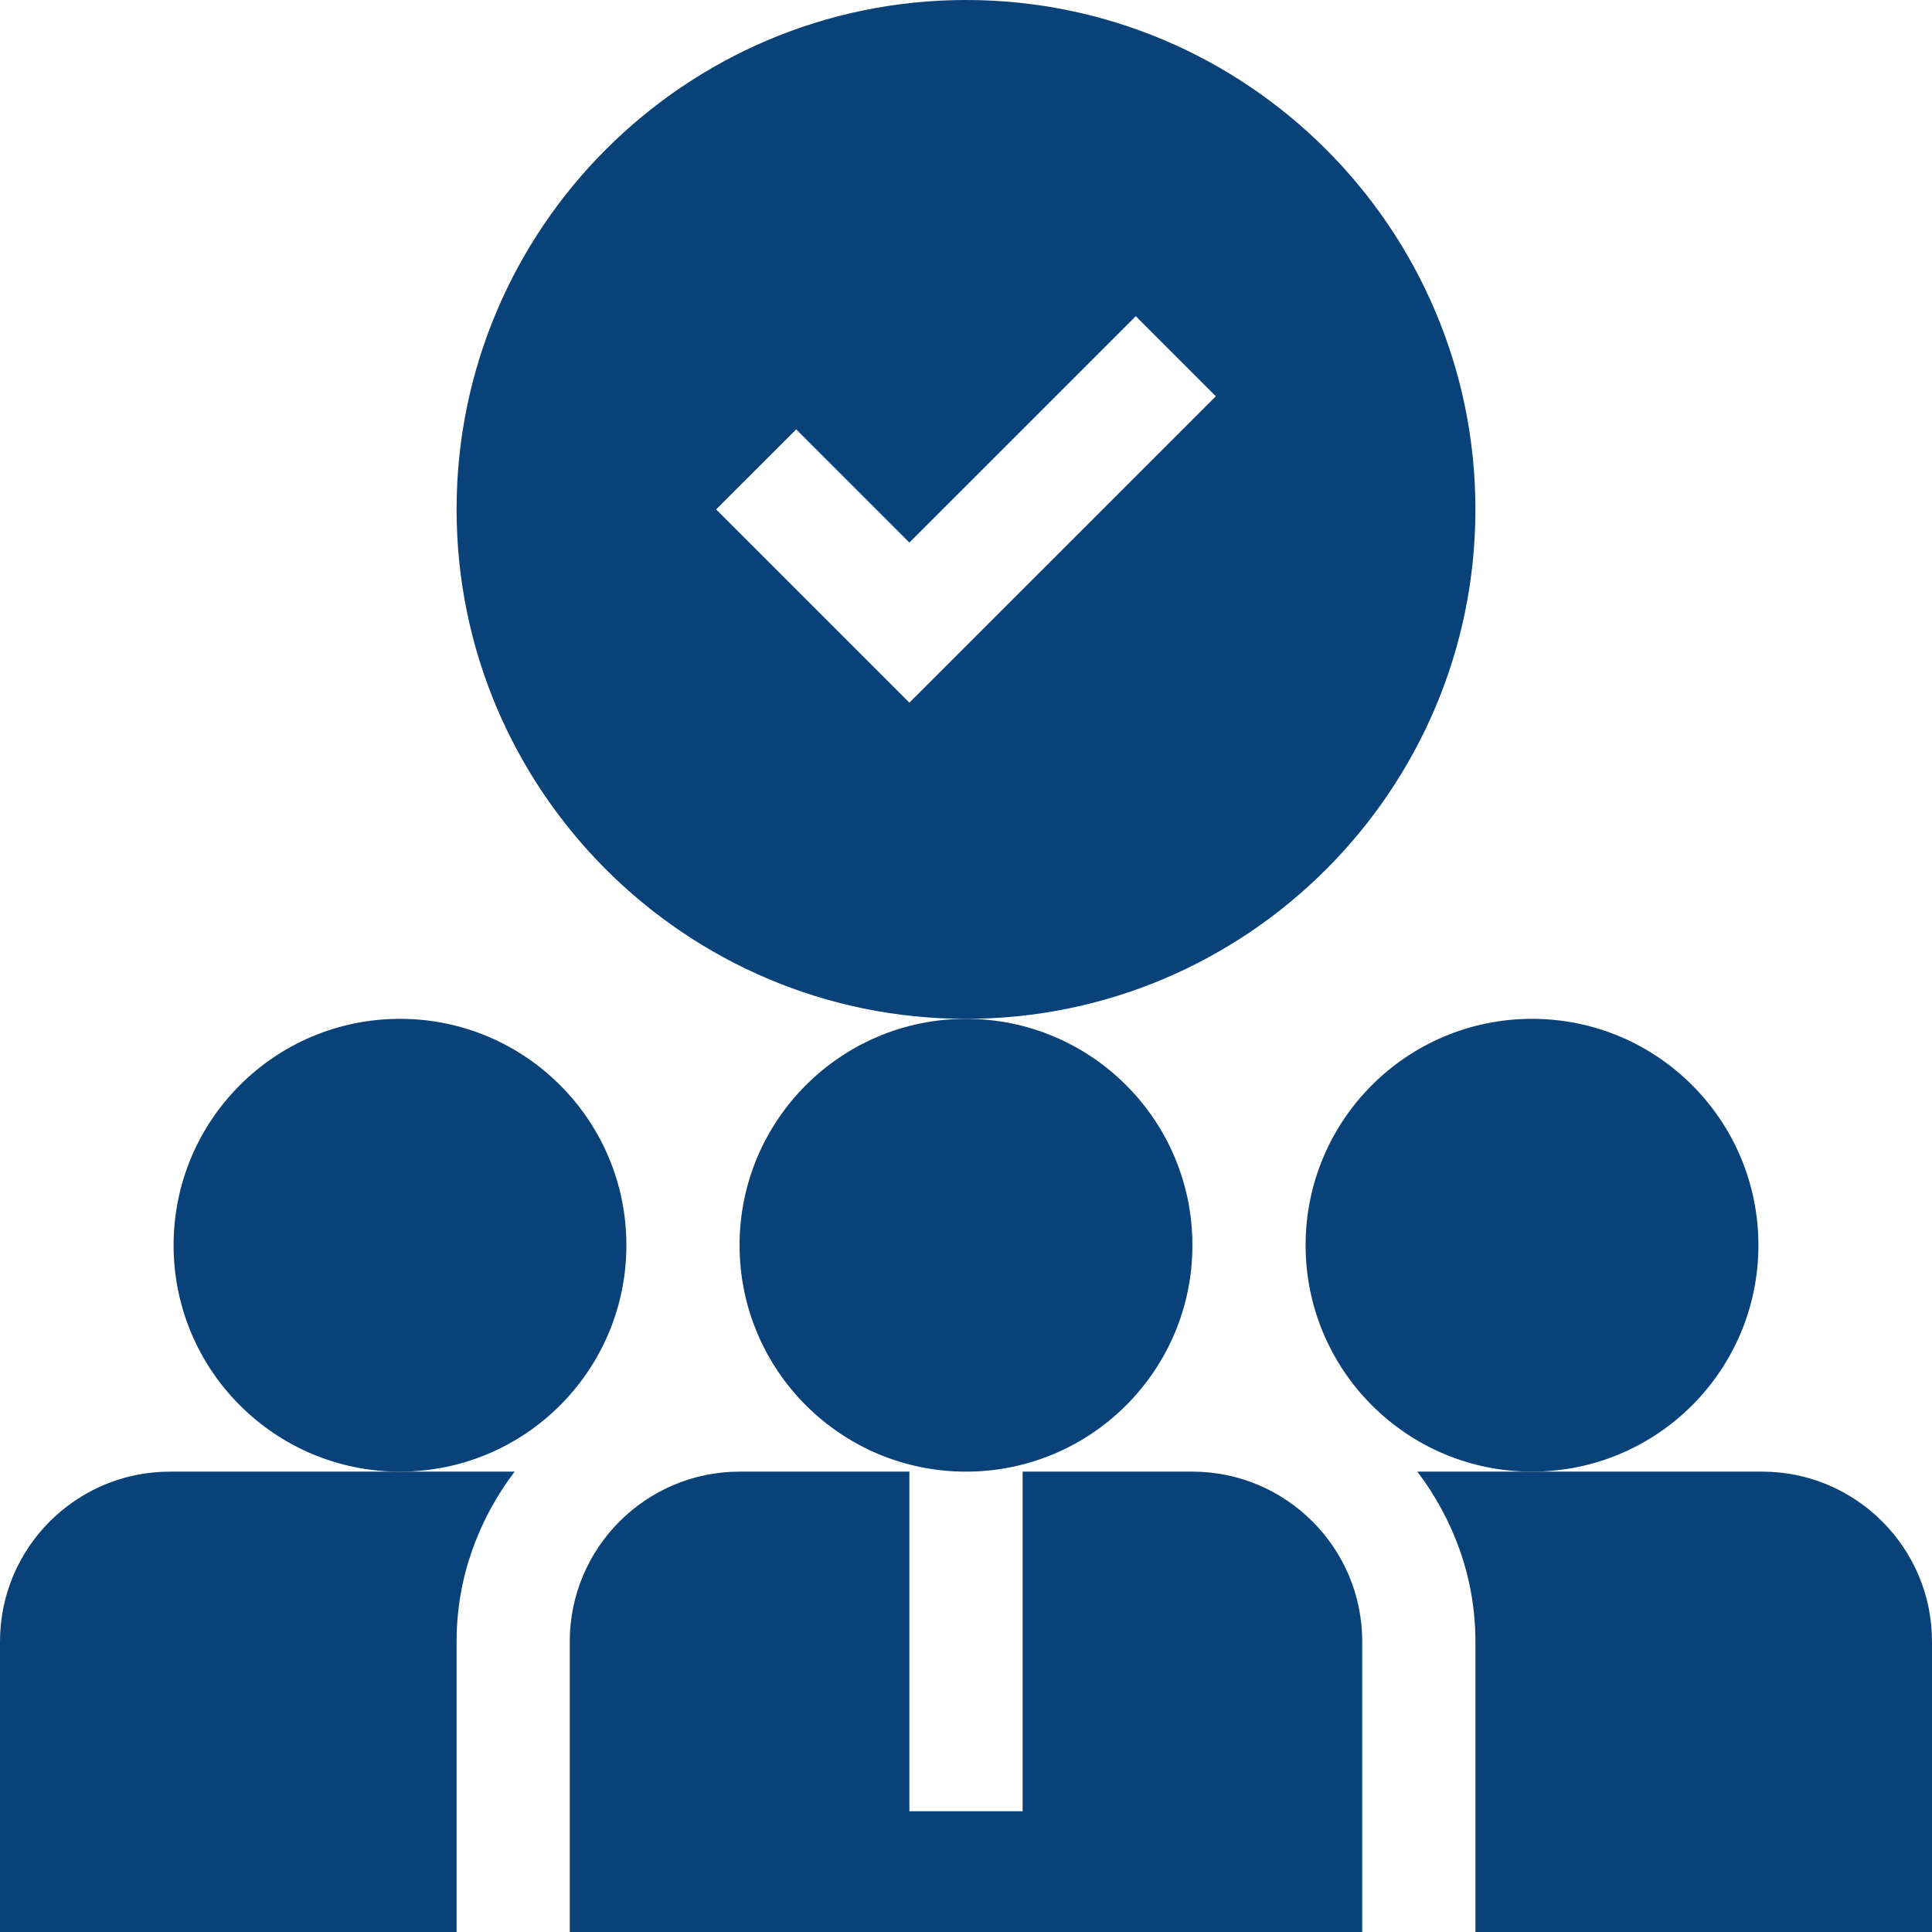 <svg xmlns="http://www.w3.org/2000/svg" width="46" height="46" viewBox="0 0 46 46" fill="none"><path d="M23 35.039C25.977 35.039 28.391 32.626 28.391 29.648C28.391 26.671 25.977 24.258 23 24.258C20.023 24.258 17.609 26.671 17.609 29.648C17.609 32.626 20.023 35.039 23 35.039Z" fill="#084278"></path><path d="M36.477 35.039C39.454 35.039 41.867 32.626 41.867 29.648C41.867 26.671 39.454 24.258 36.477 24.258C33.499 24.258 31.086 26.671 31.086 29.648C31.086 32.626 33.499 35.039 36.477 35.039Z" fill="#084278"></path><path d="M9.523 35.039C12.501 35.039 14.914 32.626 14.914 29.648C14.914 26.671 12.501 24.258 9.523 24.258C6.546 24.258 4.133 26.671 4.133 29.648C4.133 32.626 6.546 35.039 9.523 35.039Z" fill="#084278"></path><path d="M28.391 35.039H24.348V43.125H21.652V35.039H17.609C15.38 35.039 13.566 36.853 13.566 39.082V46H32.434V39.082C32.434 36.853 30.62 35.039 28.391 35.039Z" fill="#084278"></path><path d="M35.129 12.129C35.129 5.441 29.688 0 23 0C16.312 0 10.871 5.441 10.871 12.129C10.871 18.817 16.312 24.258 23 24.258C29.688 24.258 35.129 18.817 35.129 12.129ZM21.652 16.73L17.051 12.129L18.957 10.223L21.652 12.918L27.043 7.528L28.949 9.434L21.652 16.73Z" fill="#084278"></path><path d="M0 39.082V46H10.871V39.082C10.871 37.559 11.398 36.169 12.253 35.039H4.043C1.814 35.039 0 36.853 0 39.082Z" fill="#084278"></path><path d="M41.957 35.039H33.747C34.602 36.169 35.129 37.559 35.129 39.082V46H46V39.082C46 36.853 44.186 35.039 41.957 35.039Z" fill="#084278"></path></svg>